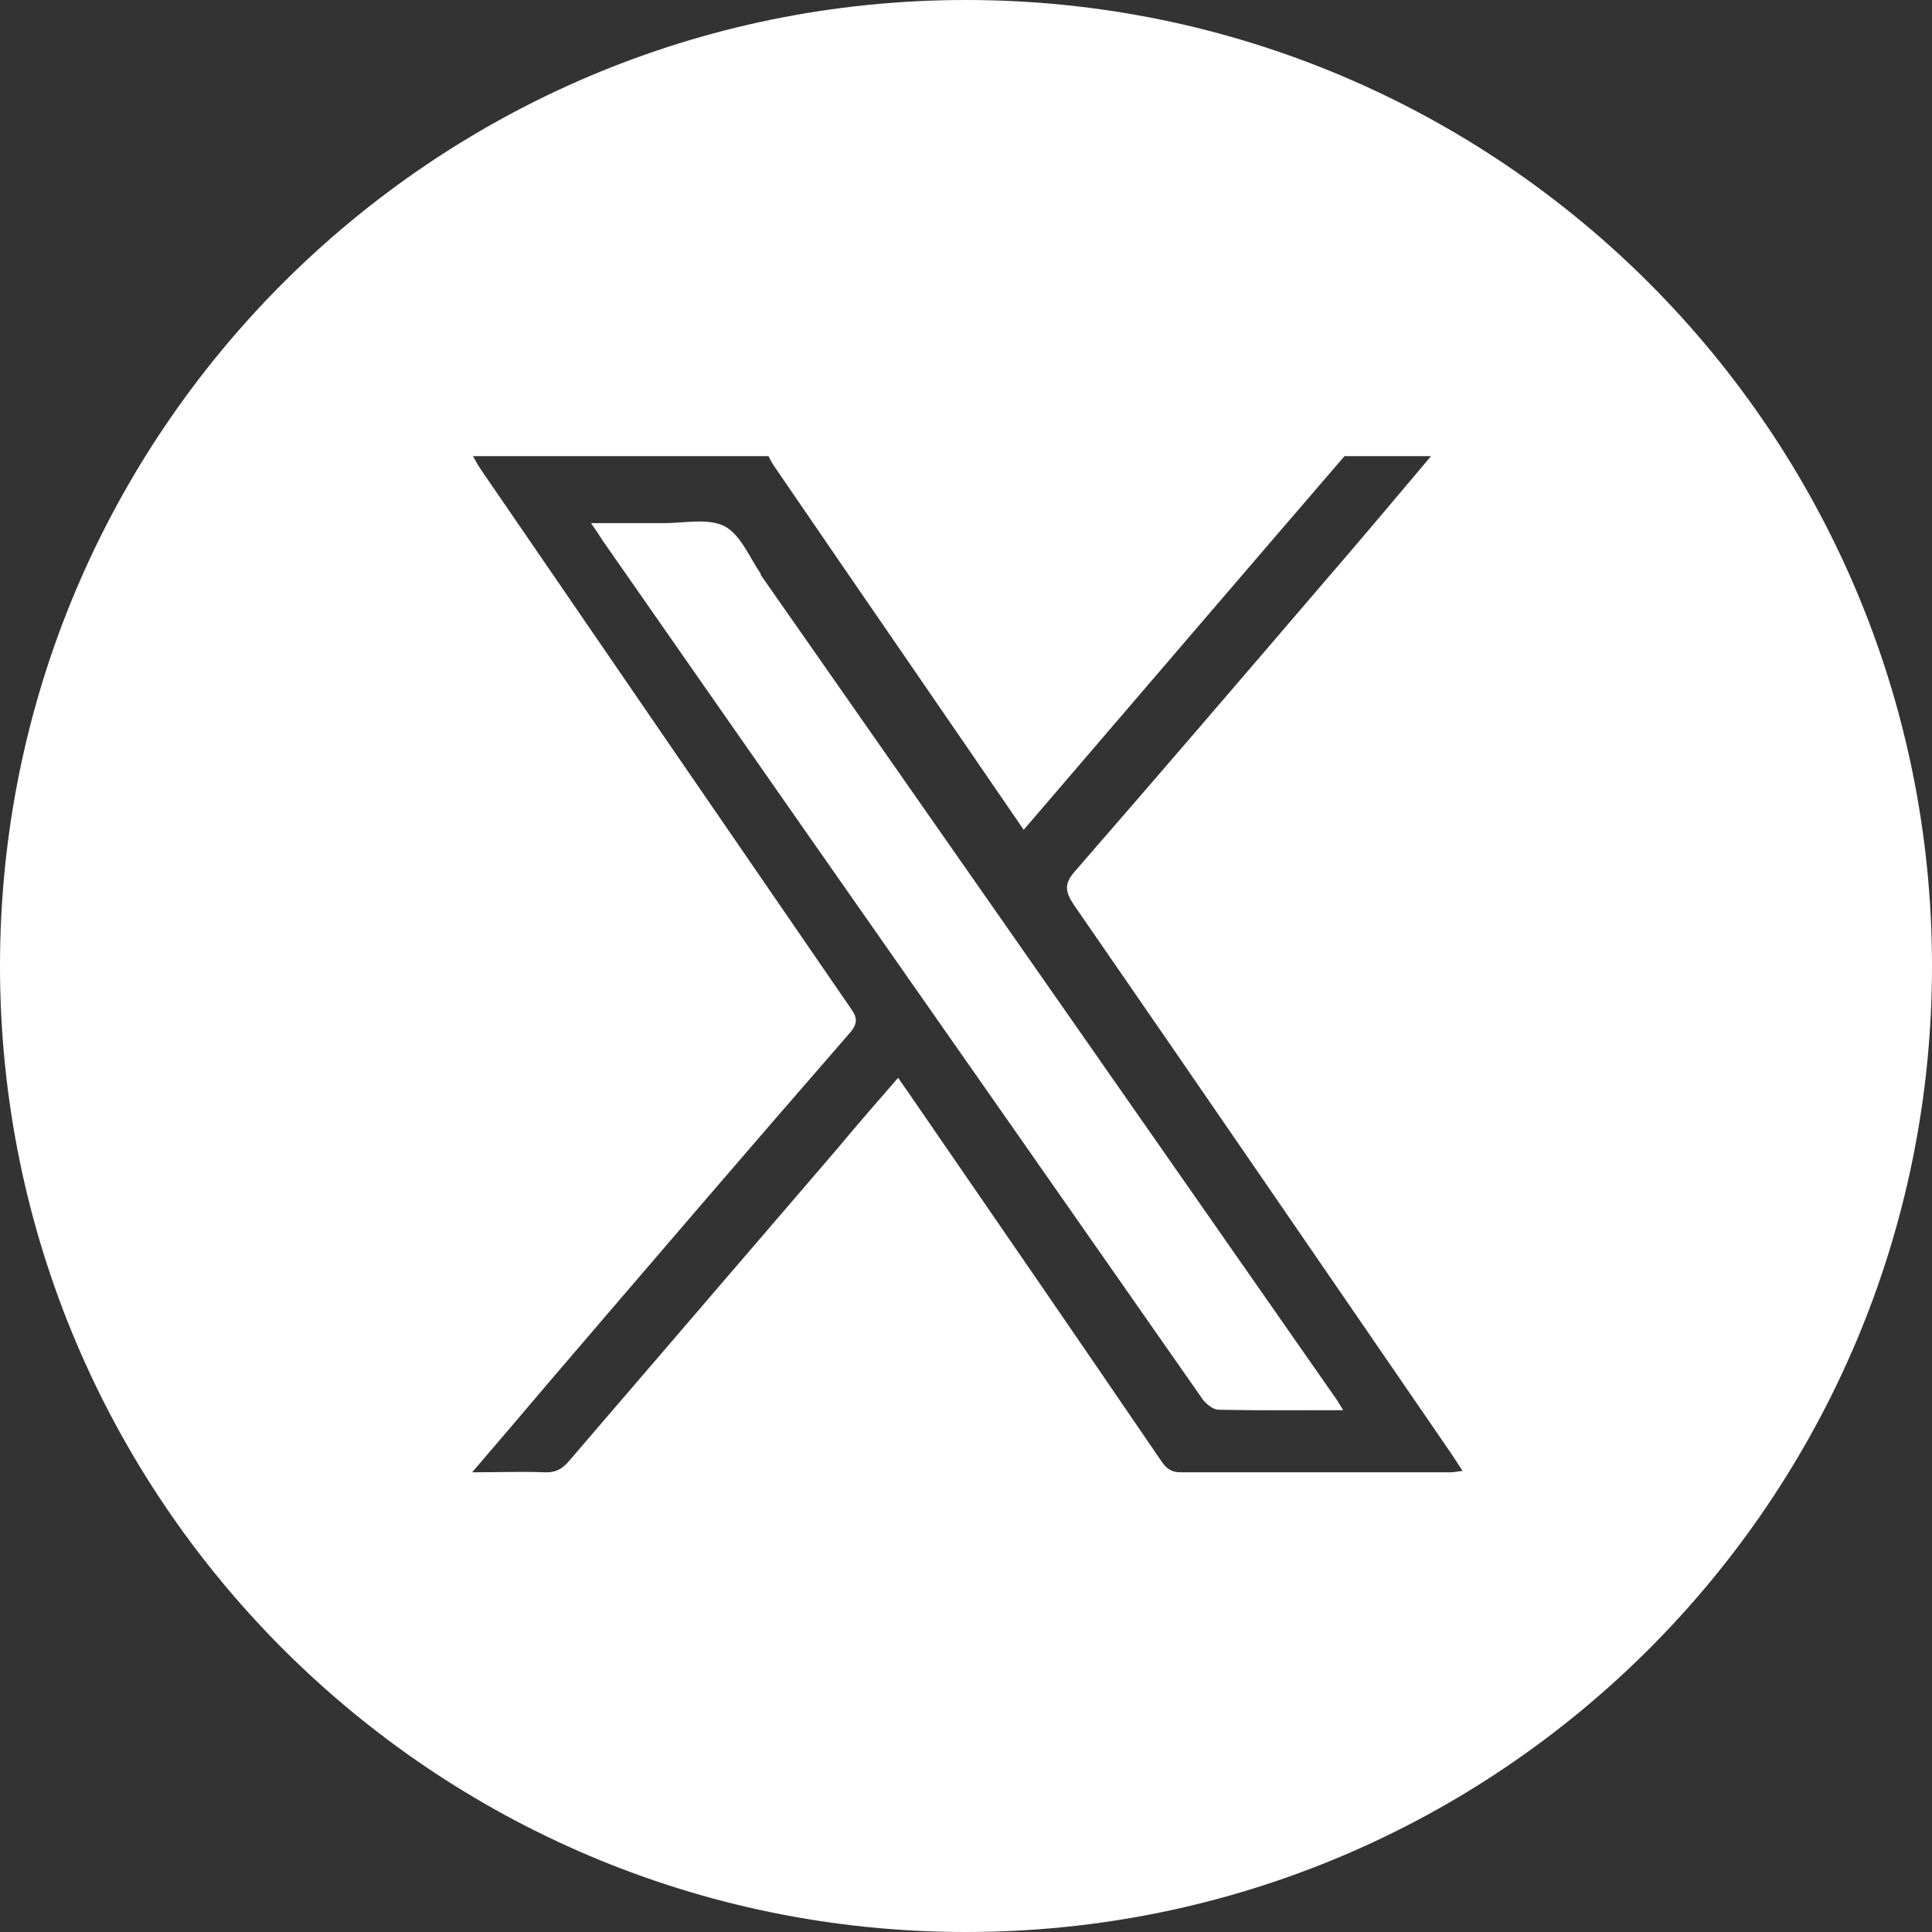 <?xml version="1.0" encoding="UTF-8"?>
<svg id="_レイヤー_2" data-name="レイヤー 2" xmlns="http://www.w3.org/2000/svg" viewBox="0 0 43.54 43.54">
  <rect x="0" y="0" width="43.54" height="43.54" fill="#333333" stroke="none"/>
  <defs>
    <style>
      .cls-1 {
        fill: #fff;
        stroke-width: 0px;
      }
    </style>
  </defs>
  <g id="_レイヤー_3" data-name="レイヤー 3">
    <g>
      <path class="cls-1" d="M17.15,12.94c-.26-.38-.46-.89-.82-1.08-.37-.19-.91-.07-1.38-.07-.52,0-1.04,0-1.63,0,.12.17.19.28.26.39,3.1,4.45,6.21,8.9,9.32,13.34,1.4,2,2.8,4.01,4.2,6.01.08.11.23.23.35.24.92.02,1.84.01,2.82.01-.09-.14-.13-.22-.19-.3-4.31-6.18-8.62-12.35-12.94-18.53Z"/>
      <path class="cls-1" d="M21.77,0C9.75,0,0,9.75,0,21.77s9.75,21.77,21.77,21.77,21.77-9.75,21.77-21.77S33.79,0,21.77,0ZM32.7,33.18c-2.03,0-4.06,0-6.09,0-.23,0-.34-.1-.45-.27-1.89-2.77-3.79-5.53-5.69-8.29-.07-.1-.14-.2-.23-.33-.48.55-.94,1.08-1.39,1.62-2.01,2.34-4.02,4.68-6.03,7.02-.15.18-.31.26-.54.25-.52-.02-1.04,0-1.64,0,.6-.7,1.14-1.33,1.68-1.97,2.27-2.65,4.54-5.3,6.83-7.93.19-.22.17-.35.02-.56-2.78-4.04-5.55-8.08-8.32-12.12-.07-.1-.13-.21-.19-.32h6.66c.04.08.08.16.13.23,1.01,1.48,2.03,2.96,3.04,4.43.86,1.25,1.71,2.49,2.58,3.76.17-.2.33-.38.49-.57,2.25-2.62,4.49-5.24,6.74-7.85h1.95c-.8.95-1.6,1.9-2.42,2.85-1.86,2.17-3.72,4.34-5.6,6.5-.25.28-.23.46-.03.76,2.84,4.11,5.67,8.24,8.5,12.36.08.12.16.24.26.4-.11.01-.19.03-.27.03Z"/>
    </g>
  </g>
</svg>